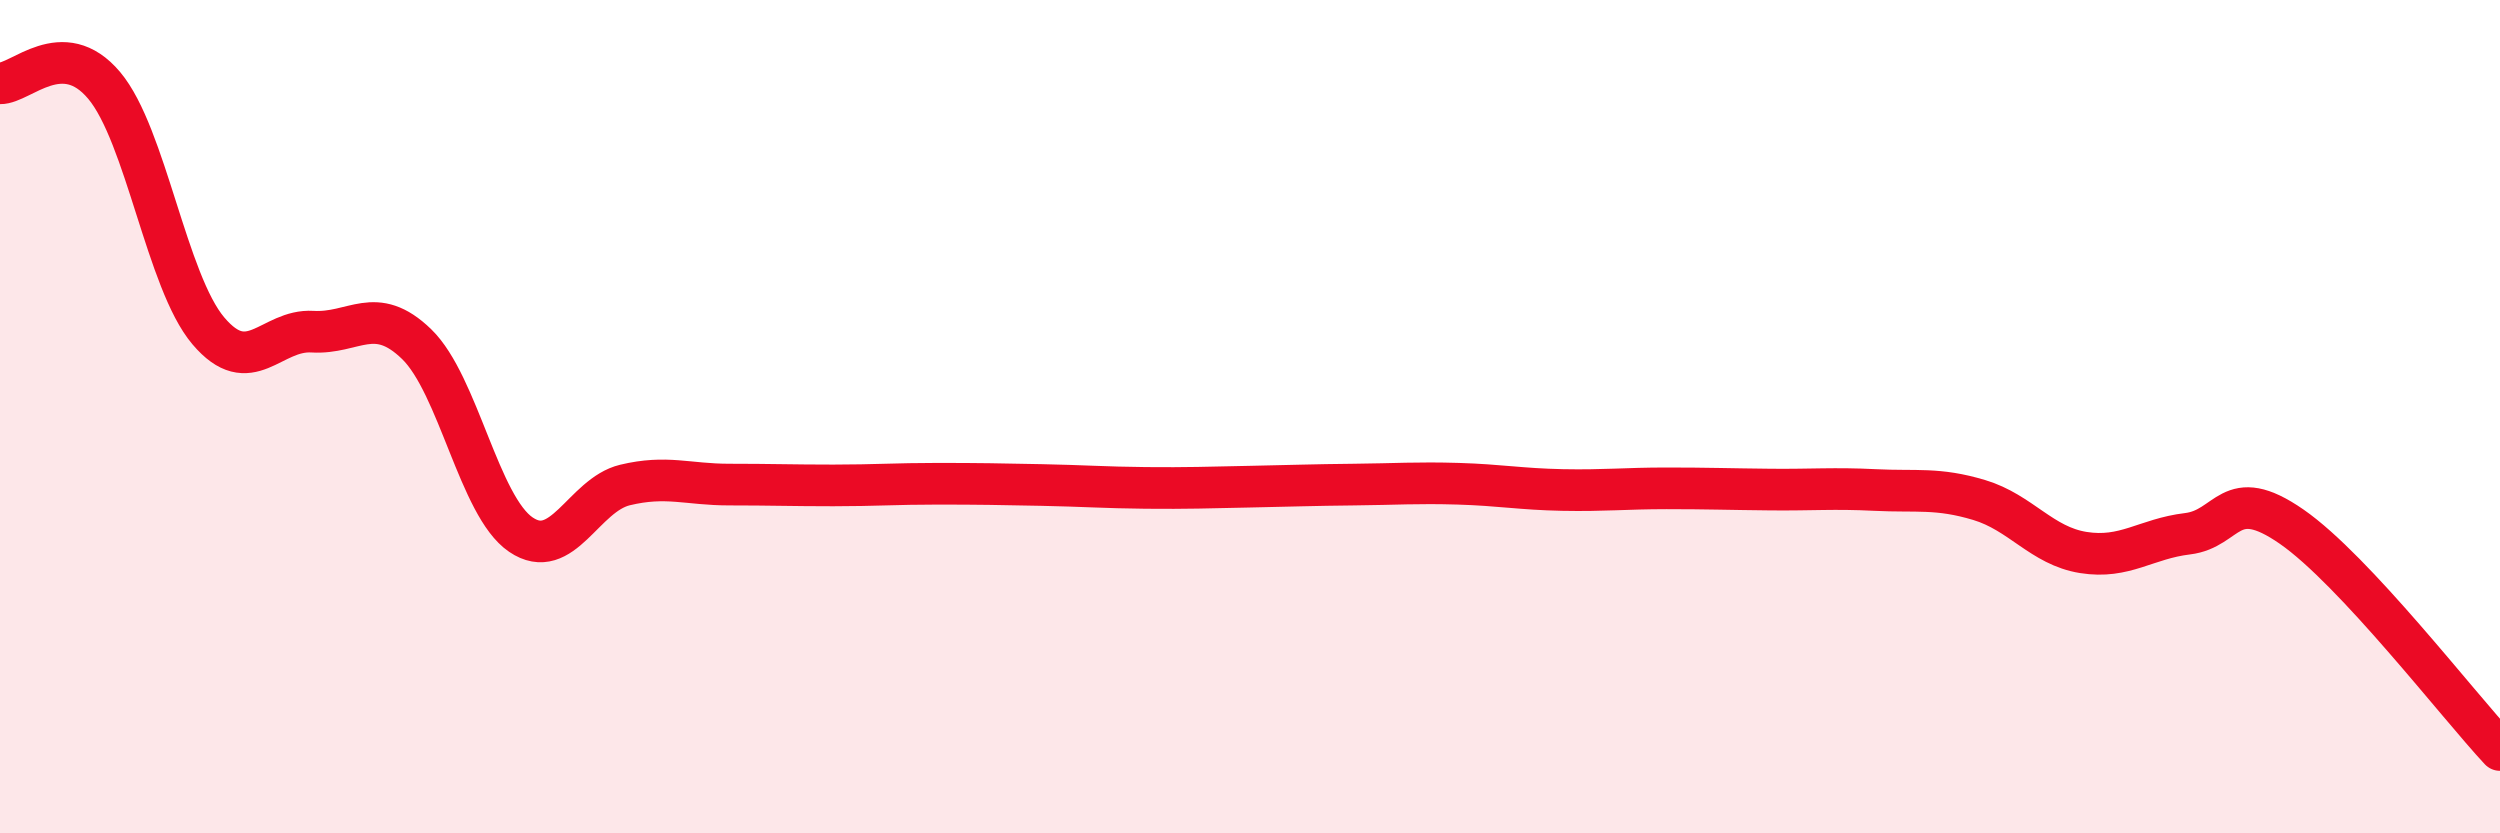 
    <svg width="60" height="20" viewBox="0 0 60 20" xmlns="http://www.w3.org/2000/svg">
      <path
        d="M 0,2 C 0.5,2.01 1.5,0.86 2.5,2.05 C 3.5,3.24 4,6.76 5,7.94 C 6,9.12 6.5,7.9 7.5,7.96 C 8.5,8.02 9,7.29 10,8.26 C 11,9.23 11.5,12.15 12.5,12.83 C 13.5,13.51 14,11.88 15,11.64 C 16,11.4 16.5,11.63 17.5,11.63 C 18.5,11.63 19,11.65 20,11.65 C 21,11.65 21.5,11.61 22.5,11.61 C 23.5,11.61 24,11.62 25,11.64 C 26,11.66 26.5,11.7 27.5,11.71 C 28.5,11.72 29,11.7 30,11.68 C 31,11.66 31.5,11.64 32.5,11.63 C 33.5,11.62 34,11.58 35,11.61 C 36,11.64 36.5,11.74 37.5,11.76 C 38.5,11.78 39,11.72 40,11.72 C 41,11.72 41.5,11.74 42.5,11.75 C 43.5,11.76 44,11.71 45,11.76 C 46,11.81 46.5,11.7 47.5,12 C 48.5,12.3 49,13.1 50,13.26 C 51,13.42 51.5,12.93 52.5,12.81 C 53.5,12.69 53.5,11.6 55,12.64 C 56.5,13.68 59,16.93 60,18L60 20L0 20Z"
        fill="#EB0A25"
        opacity="0.1"
        stroke-linecap="round"
        stroke-linejoin="round"
      />
      <path
        d="M 0,2 C 0.5,2.01 1.5,0.86 2.5,2.05 C 3.5,3.24 4,6.76 5,7.94 C 6,9.12 6.5,7.9 7.5,7.96 C 8.5,8.02 9,7.29 10,8.26 C 11,9.23 11.5,12.15 12.5,12.83 C 13.5,13.51 14,11.88 15,11.64 C 16,11.4 16.5,11.63 17.5,11.63 C 18.5,11.63 19,11.65 20,11.65 C 21,11.65 21.5,11.61 22.5,11.61 C 23.5,11.61 24,11.62 25,11.64 C 26,11.66 26.5,11.7 27.5,11.71 C 28.5,11.72 29,11.7 30,11.68 C 31,11.66 31.5,11.64 32.5,11.63 C 33.5,11.62 34,11.58 35,11.61 C 36,11.64 36.5,11.74 37.5,11.76 C 38.5,11.78 39,11.72 40,11.72 C 41,11.72 41.5,11.74 42.5,11.75 C 43.5,11.76 44,11.71 45,11.76 C 46,11.81 46.5,11.7 47.5,12 C 48.5,12.3 49,13.1 50,13.26 C 51,13.42 51.5,12.93 52.5,12.81 C 53.5,12.69 53.5,11.6 55,12.64 C 56.5,13.68 59,16.93 60,18"
        stroke="#EB0A25"
        stroke-width="1"
        fill="none"
        stroke-linecap="round"
        stroke-linejoin="round"
      />
    </svg>
  